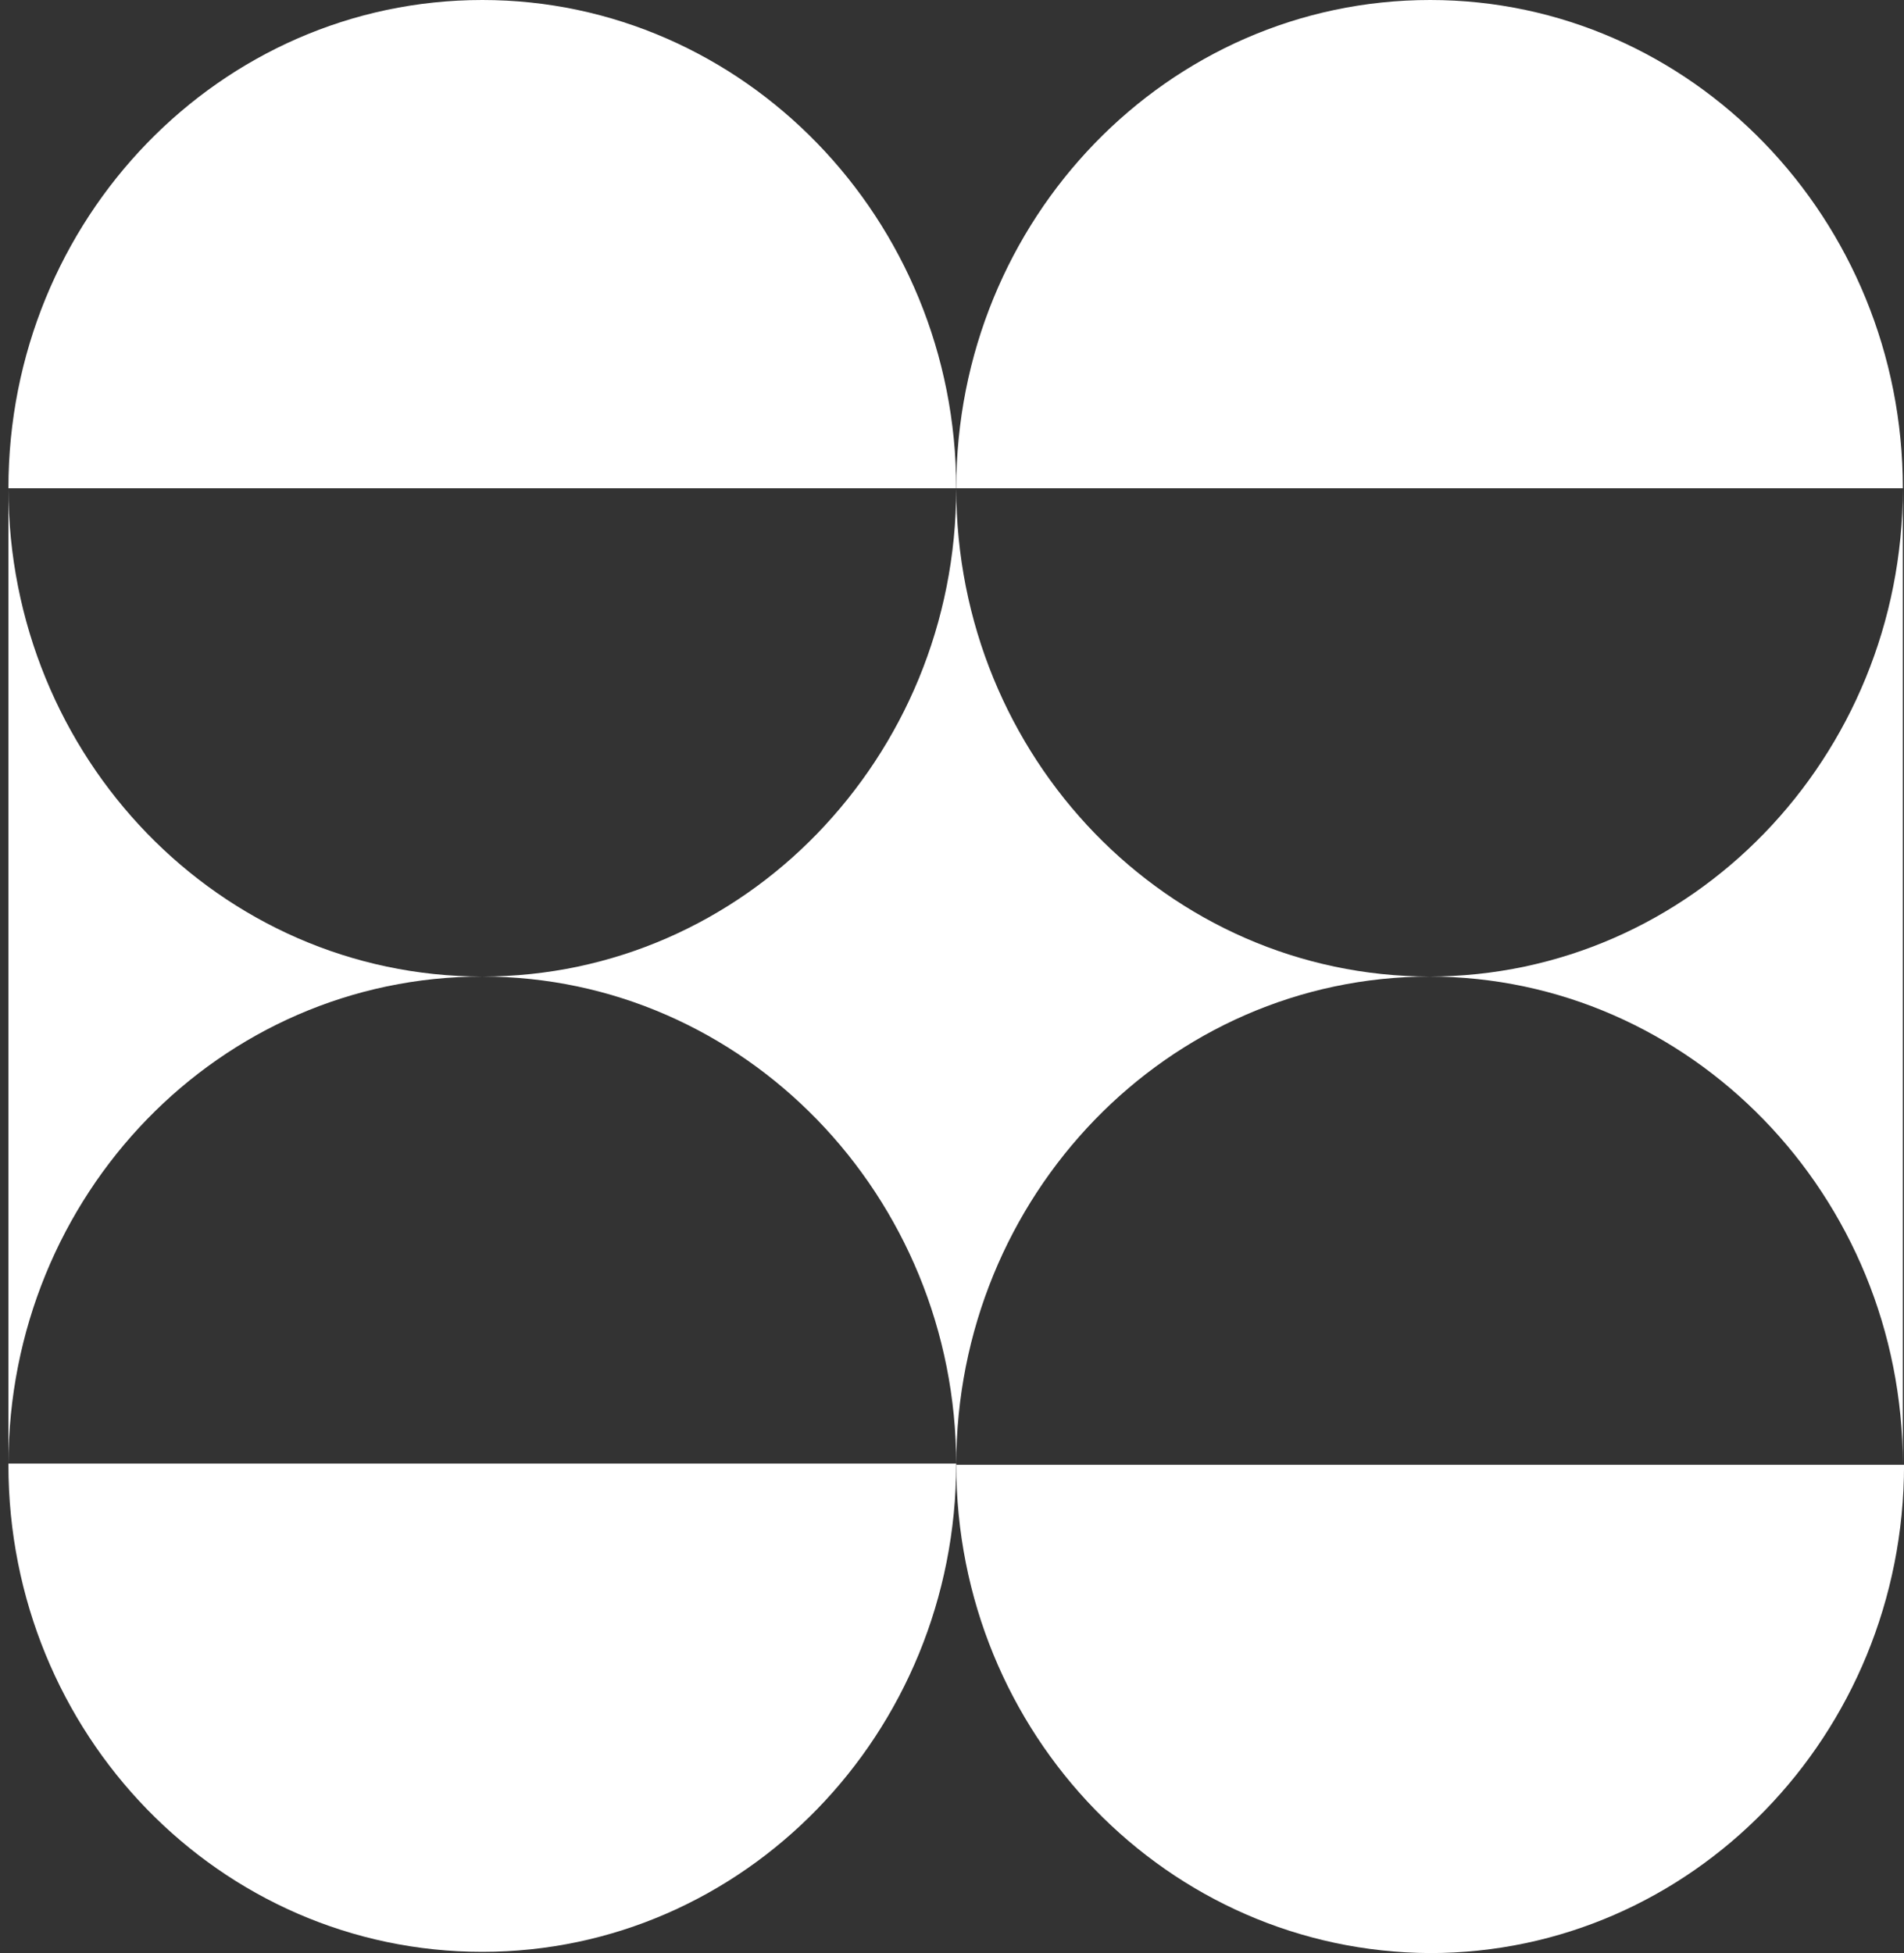<svg width="78" height="80" viewBox="0 0 78 80" fill="none" xmlns="http://www.w3.org/2000/svg">
<rect x="0" y="0" width="78" height="80" fill="#333333" stroke="none"/>
<path d="M0.345 60C0.345 71.022 9.011 79.95 19.759 79.95C30.458 79.95 39.172 71.022 39.172 59.95H0.345V60Z" fill="white"/>
<path d="M77.953 20H39.174C39.174 8.978 47.84 0 58.588 0C69.287 0 77.953 8.978 77.953 20Z" fill="white"/>
<path d="M39.174 60H78.002C78.002 71.072 69.287 80 58.588 80C47.84 79.95 39.174 71.022 39.174 60Z" fill="white"/>
<path d="M77.952 20V60C77.952 48.977 69.238 40 58.539 40C69.286 40 77.952 31.022 77.952 20Z" fill="white"/>
<path d="M19.759 0C9.011 0 0.345 8.978 0.345 20H39.172C39.172 8.978 30.458 0 19.759 0Z" fill="white"/>
<path d="M19.759 40C9.011 40 0.345 31.022 0.345 20V60C0.345 48.928 9.011 40 19.759 40Z" fill="white"/>
<path d="M58.586 40C47.839 40 39.173 48.977 39.173 60C39.173 48.977 30.458 40 19.759 40C25.133 40 29.974 37.755 33.46 34.164C36.994 30.523 39.173 25.536 39.173 20C39.173 31.022 47.839 40 58.586 40Z" fill="white"/>
</svg>
